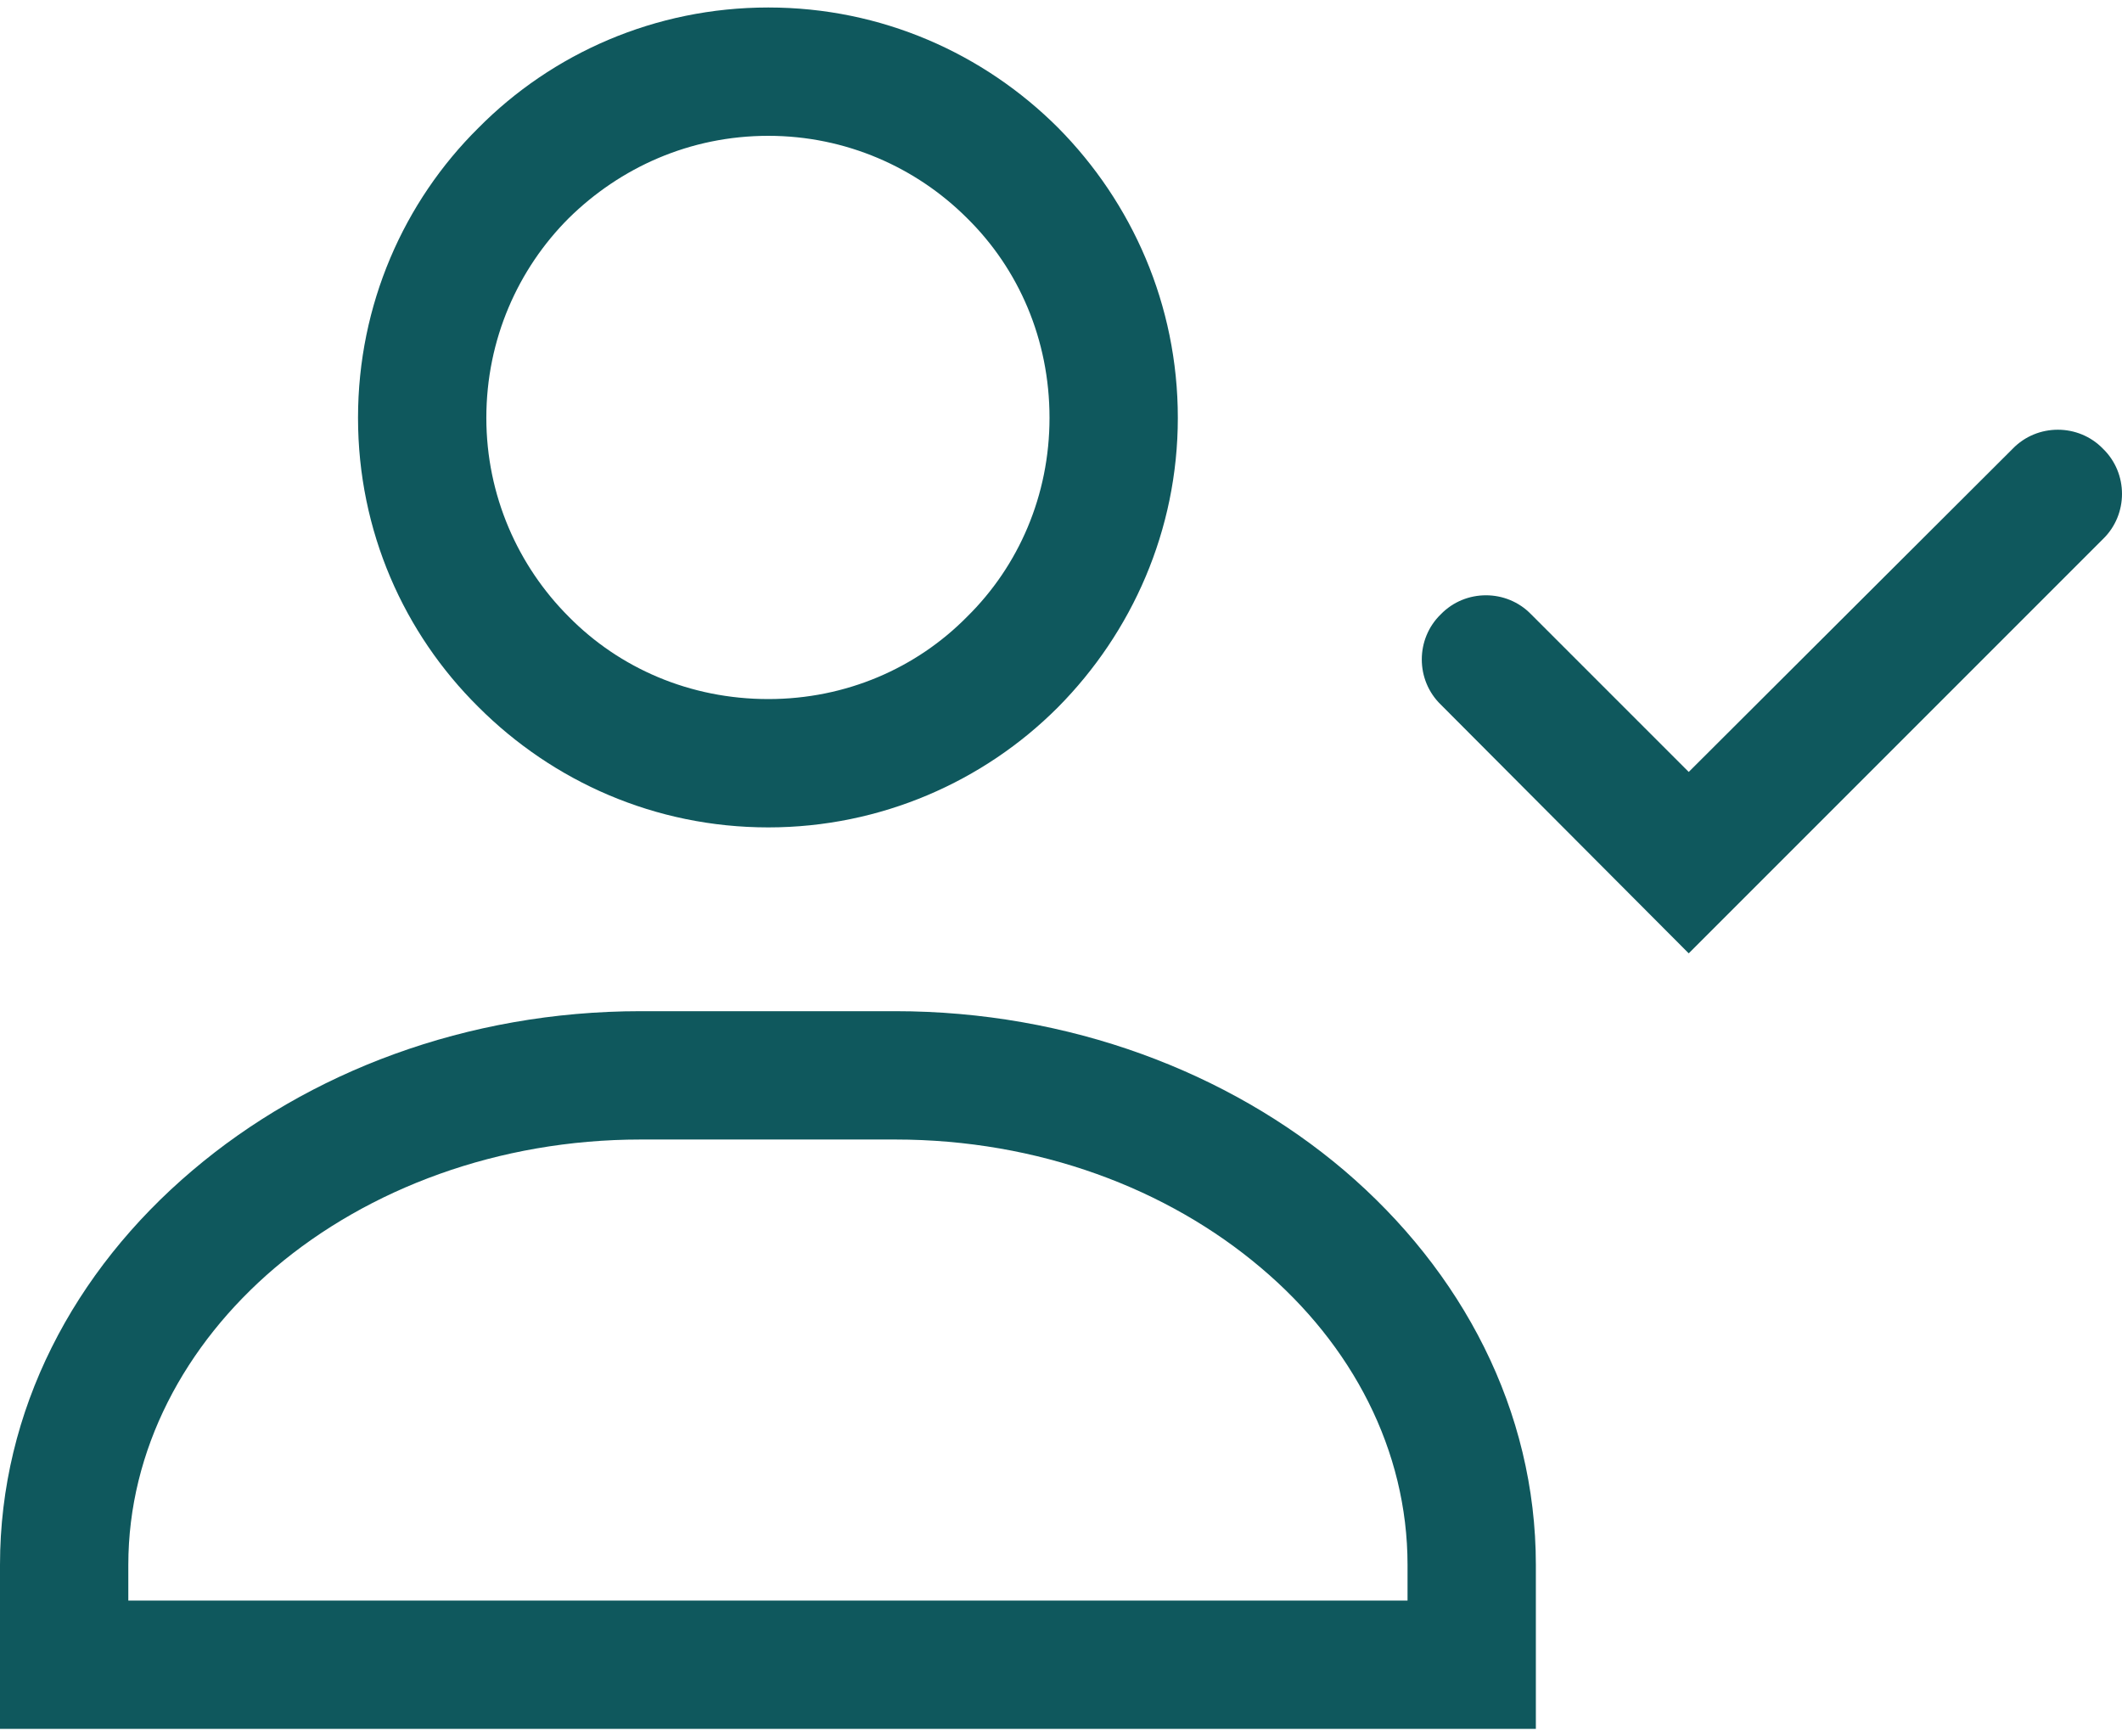 <?xml version="1.0" encoding="UTF-8"?>
<!DOCTYPE svg PUBLIC "-//W3C//DTD SVG 1.1//EN" "http://www.w3.org/Graphics/SVG/1.1/DTD/svg11.dtd">
<!-- Creator: CorelDRAW 2020 (64-Bit) -->
<svg xmlns="http://www.w3.org/2000/svg" xml:space="preserve" width="33px" height="27px" version="1.1" style="shape-rendering:geometricPrecision; text-rendering:geometricPrecision; image-rendering:optimizeQuality; fill-rule:evenodd; clip-rule:evenodd"
viewBox="0 0 2.679 2.173"
 xmlns:xlink="http://www.w3.org/1999/xlink"
 xmlns:xodm="http://www.corel.com/coreldraw/odm/2003">
 <defs>
  <style type="text/css">
   <![CDATA[
    .fil0 {fill:#0F585D;fill-rule:nonzero}
   ]]>
  </style>
 </defs>
 <g id="Слой_x0020_1">
  <path class="fil0" d="M0.97 0c0.143,0 0.272,0.058 0.366,0.152 0.093,0.094 0.151,0.223 0.151,0.366 0,0.142 -0.058,0.271 -0.151,0.365l-0.001 0.001c-0.093,0.093 -0.223,0.151 -0.365,0.151 -0.143,0 -0.272,-0.058 -0.366,-0.152 -0.094,-0.093 -0.152,-0.222 -0.152,-0.365 0,-0.143 0.058,-0.273 0.152,-0.366 0.093,-0.094 0.223,-0.152 0.366,-0.152zm0.251 0.266c-0.064,-0.064 -0.153,-0.104 -0.251,-0.104 -0.099,0 -0.187,0.04 -0.252,0.104 -0.064,0.064 -0.104,0.153 -0.104,0.252 0,0.098 0.04,0.187 0.104,0.251l0 0c0.064,0.065 0.153,0.104 0.252,0.104 0.098,0 0.187,-0.039 0.251,-0.104l0 0c0.065,-0.064 0.104,-0.153 0.104,-0.251 0,-0.099 -0.039,-0.188 -0.104,-0.252l0 0zm-1.059 1.745l1.615 0 0 -0.045c0,-0.145 -0.07,-0.278 -0.185,-0.375 -0.118,-0.1 -0.281,-0.162 -0.462,-0.162l-0.321 0c-0.18,0 -0.344,0.062 -0.462,0.162 -0.114,0.097 -0.185,0.23 -0.185,0.375l0 0.045zm1.696 0.162l-1.858 0 0 -0.207c0,-0.195 0.093,-0.371 0.243,-0.498 0.146,-0.124 0.346,-0.201 0.566,-0.201l0.321 0c0.22,0 0.421,0.077 0.567,0.201 0.149,0.127 0.242,0.303 0.242,0.498l0 0.207 -0.081 0zm-0.039 -1.293c-0.032,-0.031 -0.032,-0.083 0,-0.114 0.031,-0.032 0.083,-0.032 0.114,0l0.199 0.199 0.409 -0.408c0.031,-0.032 0.083,-0.032 0.114,0 0.032,0.031 0.032,0.083 0,0.114l-0.523 0.523 -0.313 -0.314z"/>
 </g>
</svg>
